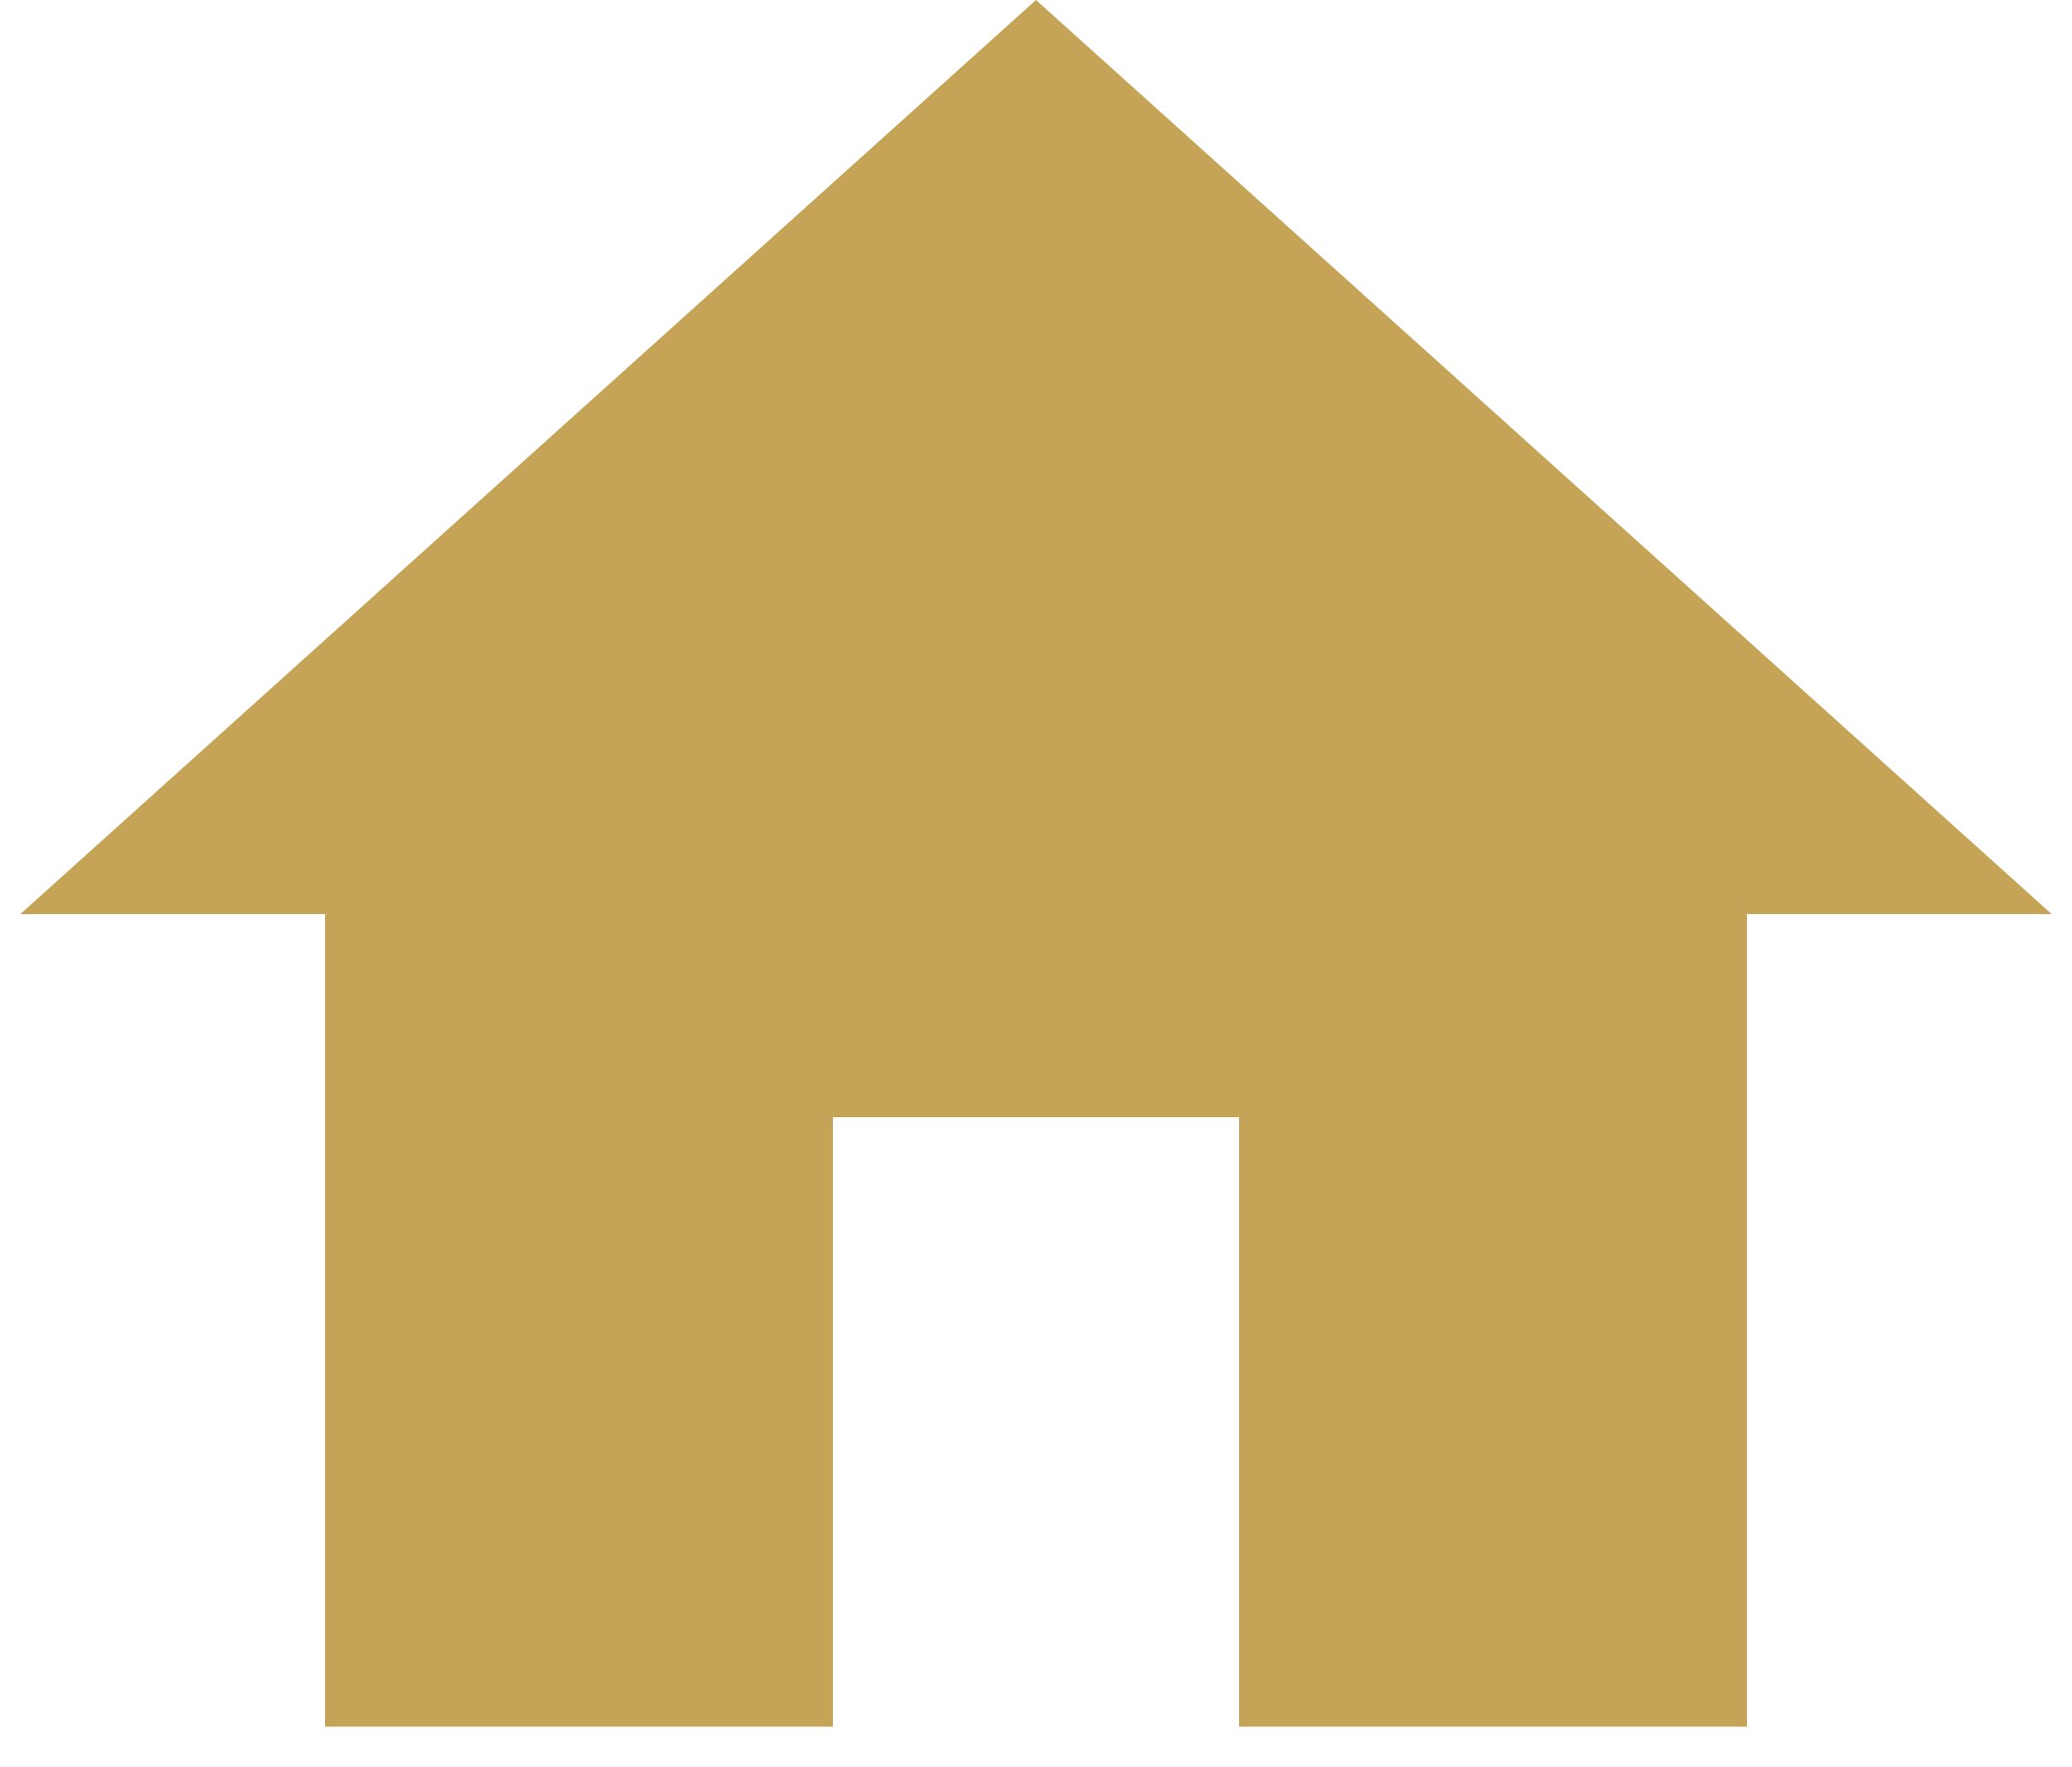 <svg width="34" height="29" viewBox="0 0 34 29" fill="none" xmlns="http://www.w3.org/2000/svg">
    <path d="M13.667 28.333V18.333H20.333V28.333H28.667V15H33.667L17 0L0.333 15H5.333V28.333H13.667Z" fill="#C5A458"/>
</svg>

